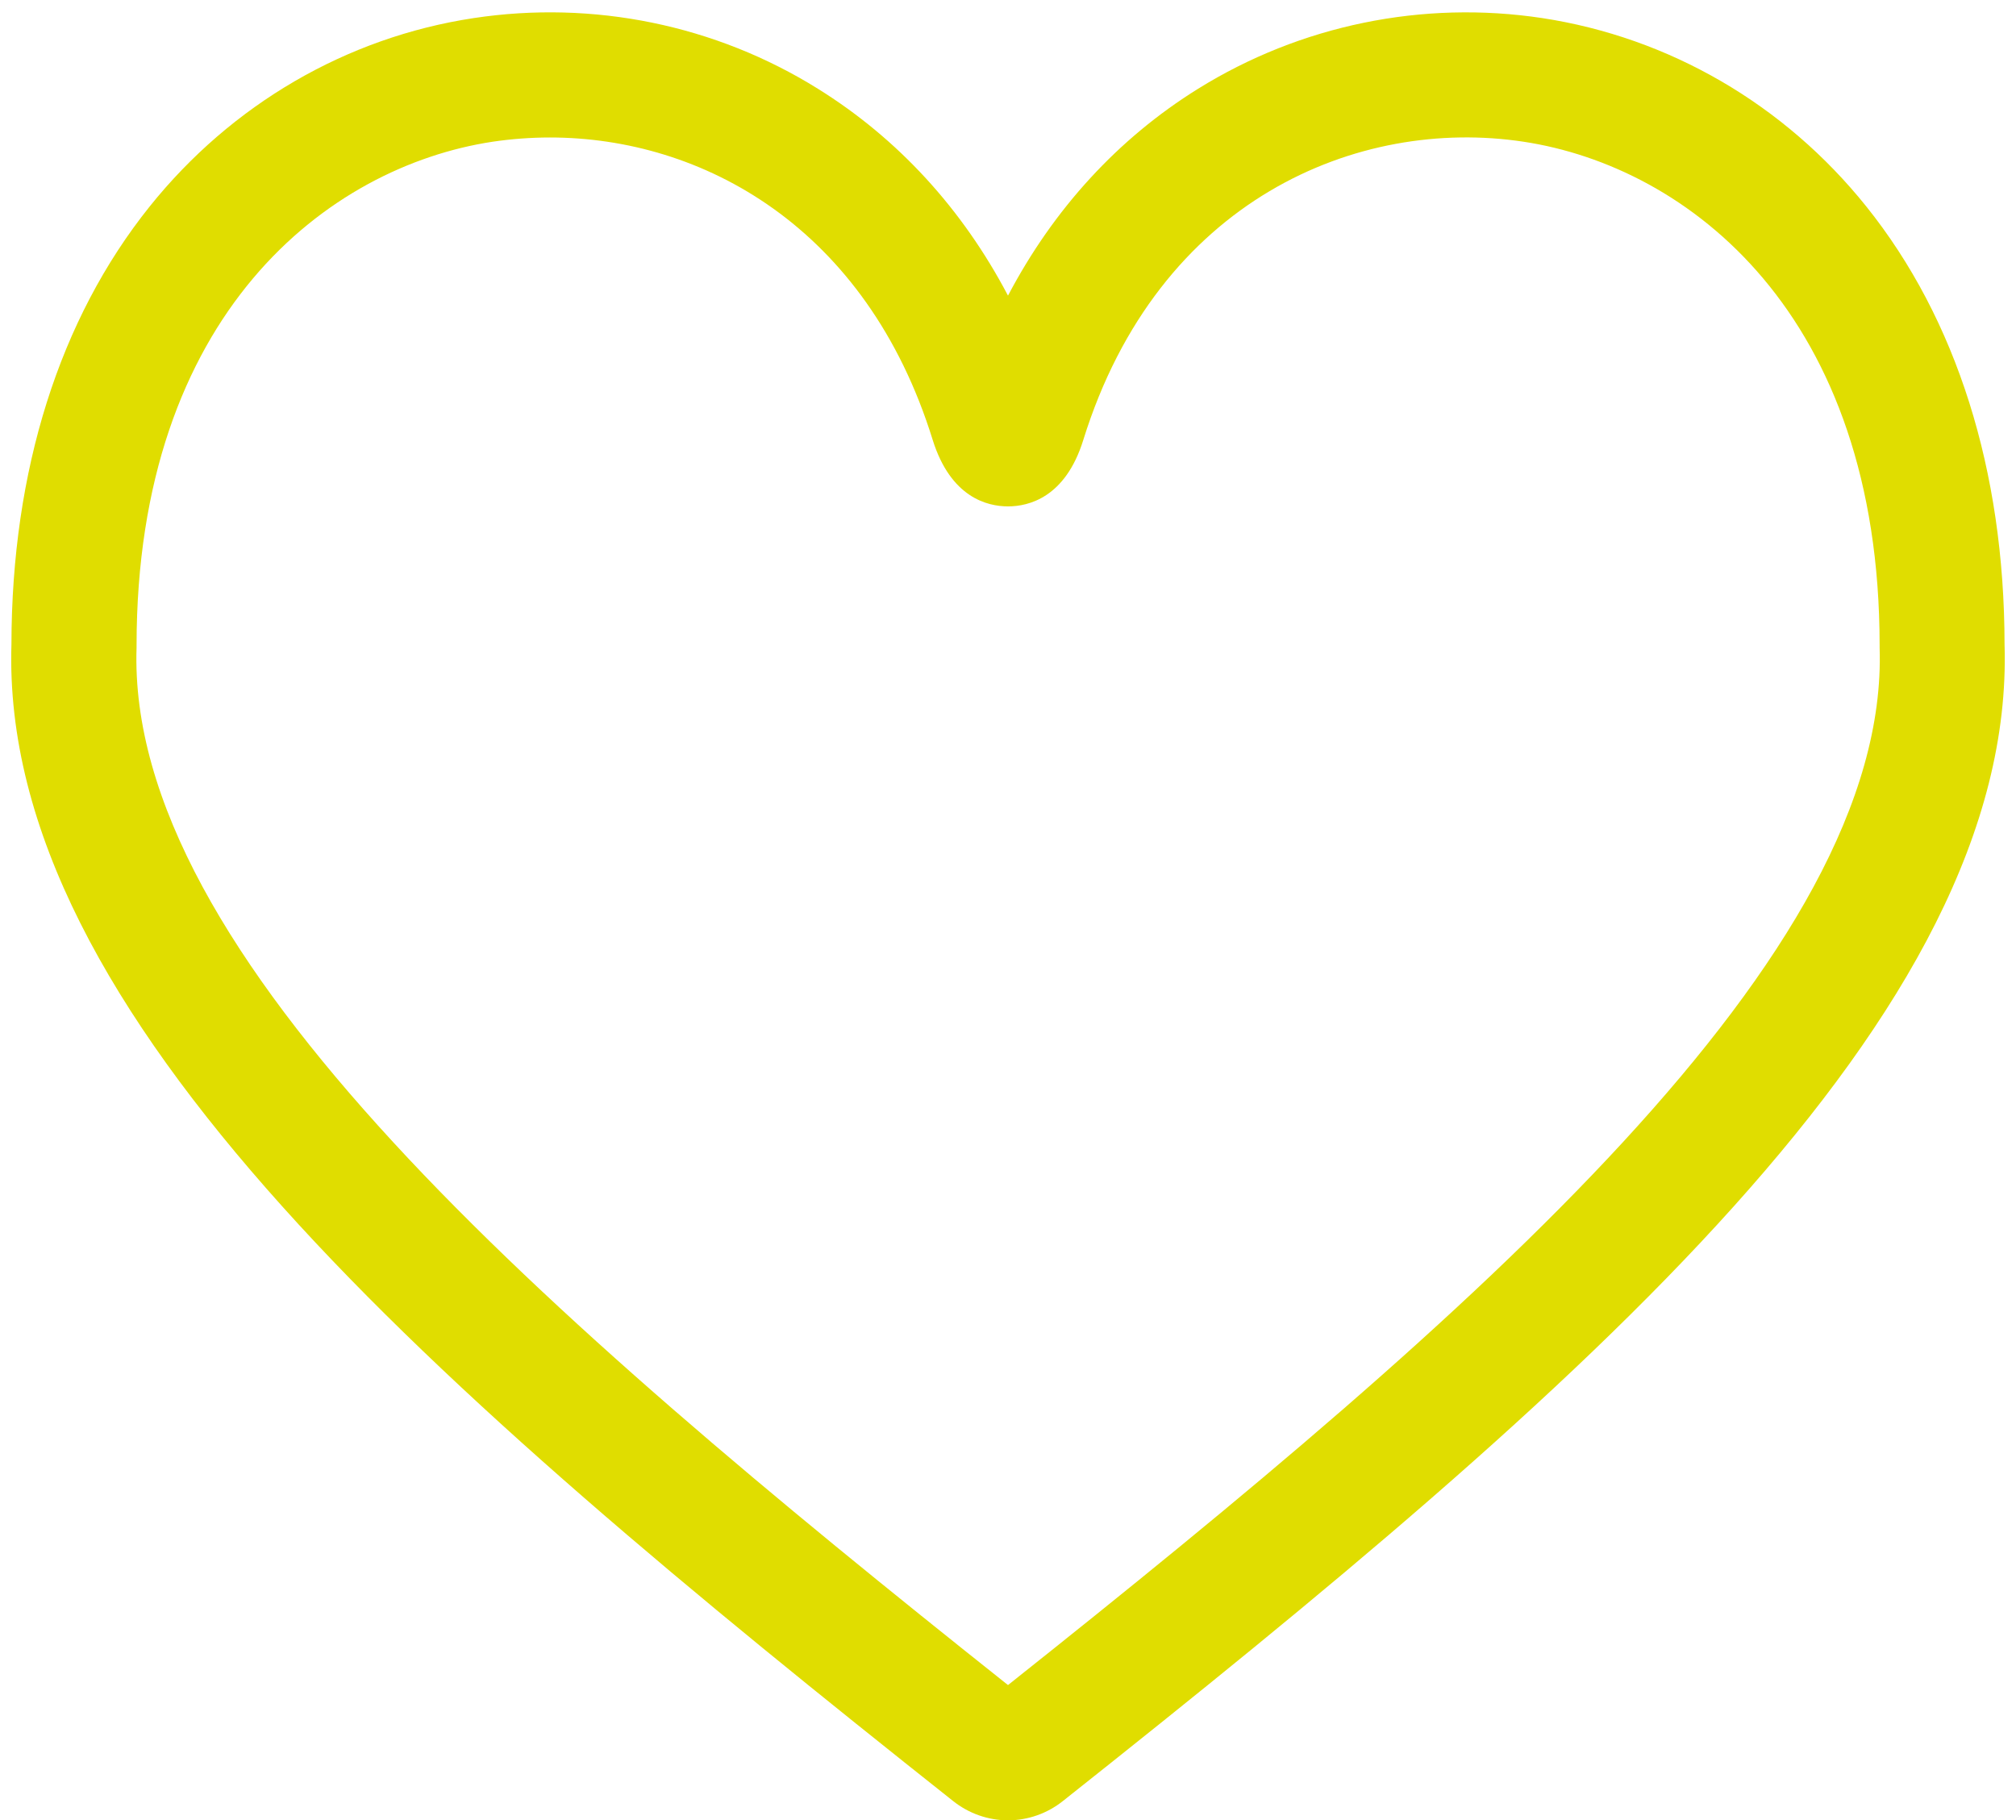 <?xml version="1.0" encoding="UTF-8" standalone="no"?><svg xmlns="http://www.w3.org/2000/svg" xmlns:xlink="http://www.w3.org/1999/xlink" fill="#e0dd00" height="986.4" preserveAspectRatio="xMidYMid meet" version="1" viewBox="-6.4 20.6 1092.4 986.4" width="1092.4" zoomAndPan="magnify"><g id="change1_1"><path d="M539.8,1007c-10.7,0-21.3-3.7-29.8-10.5C227.2,772.3-6.4,570.4-0.2,369.8c0.1-94.3,26-176.3,74.9-237.3 c44.4-55.4,106.8-91.7,175.6-102.1c64.8-9.8,131,3.7,186.5,38.3c43.4,27,78.3,65.1,103,112.1c24.7-47,59.7-85.2,103-112.1 c55.5-34.5,121.7-48.1,186.5-38.3c68.8,10.5,131.2,46.7,175.6,102.1c48.9,61,74.8,143,74.9,237.3 c6.2,200.6-227.4,402.5-510.2,626.7C561.1,1003.3,550.5,1007,539.8,1007z M291.6,95.1c-10.5,0-20.9,0.8-31.1,2.3 c-89,13.5-192.9,93.1-192.9,273c0,0.4,0,0.8,0,1.1C62,537.8,286.3,732.2,539.8,933.7c253.6-201.5,477.8-395.9,472.3-562.2 c0-0.4,0-0.8,0-1.1c0-179.9-103.9-259.5-192.9-273c-89.5-13.6-198,31.1-238.6,161.6c-9.7,31.3-29.7,36-40.8,36s-31-4.7-40.8-36 C463.1,143.3,373.8,95.1,291.6,95.1z M1079.9,370.4L1079.9,370.4L1079.9,370.4z"/></g></svg>